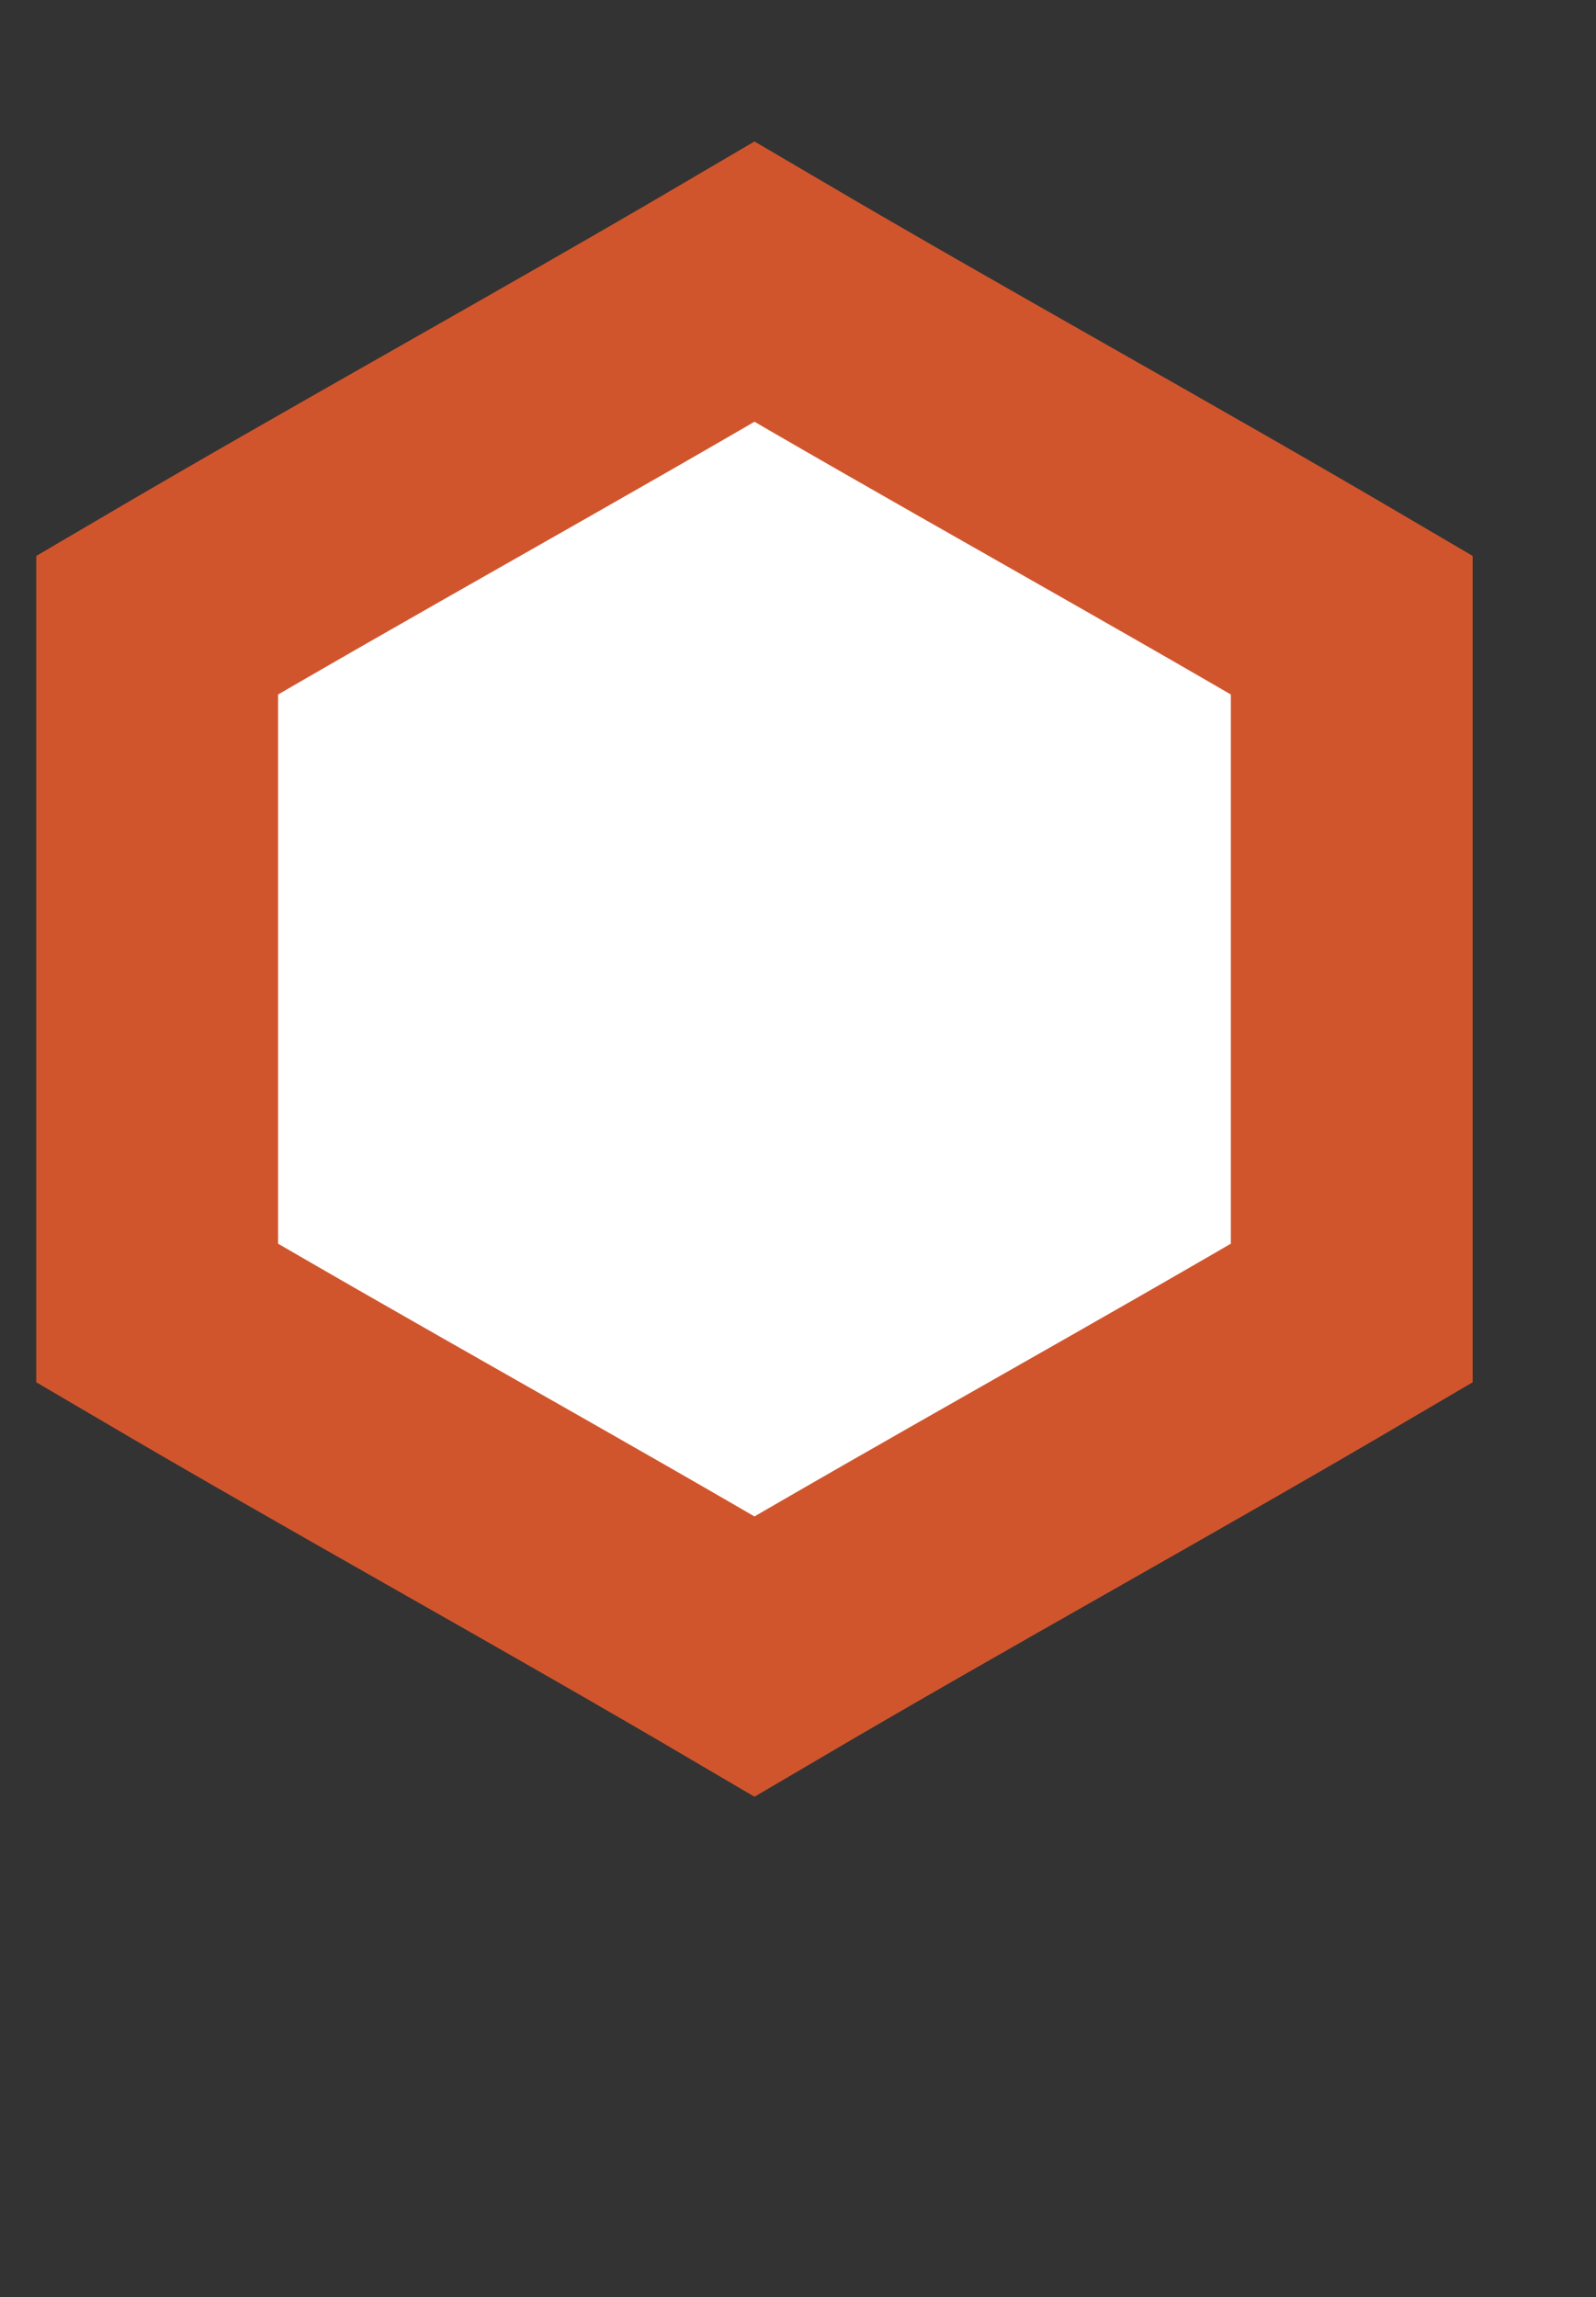 <?xml version="1.0" encoding="utf-8"?>
<!-- Generator: Adobe Illustrator 19.2.1, SVG Export Plug-In . SVG Version: 6.00 Build 0)  -->
<svg version="1.1" id="Слой_1" xmlns="http://www.w3.org/2000/svg" xmlns:xlink="http://www.w3.org/1999/xlink" x="0px" y="0px"
	 viewBox="0 0 132 190" style="enable-background:new 0 0 132 190;" xml:space="preserve">
<rect x="0" y="0" width="132" height="190" fill="#333333" stroke="none"/>
<style type="text/css">
	.st0{fill:#FFFFFF;stroke:#D0552D;stroke-width:20;stroke-miterlimit:10;}
</style>
<g>
	<path class="st0" d="M62.4,23.3C45.9,33,29.5,42,13,51.7v56.9c16.5,9.7,32.9,18.7,49.4,28.4c16.5-9.7,32.9-18.7,49.4-28.4V51.7
		C95.3,42,78.9,33,62.4,23.3z"/>
</g>
</svg>
